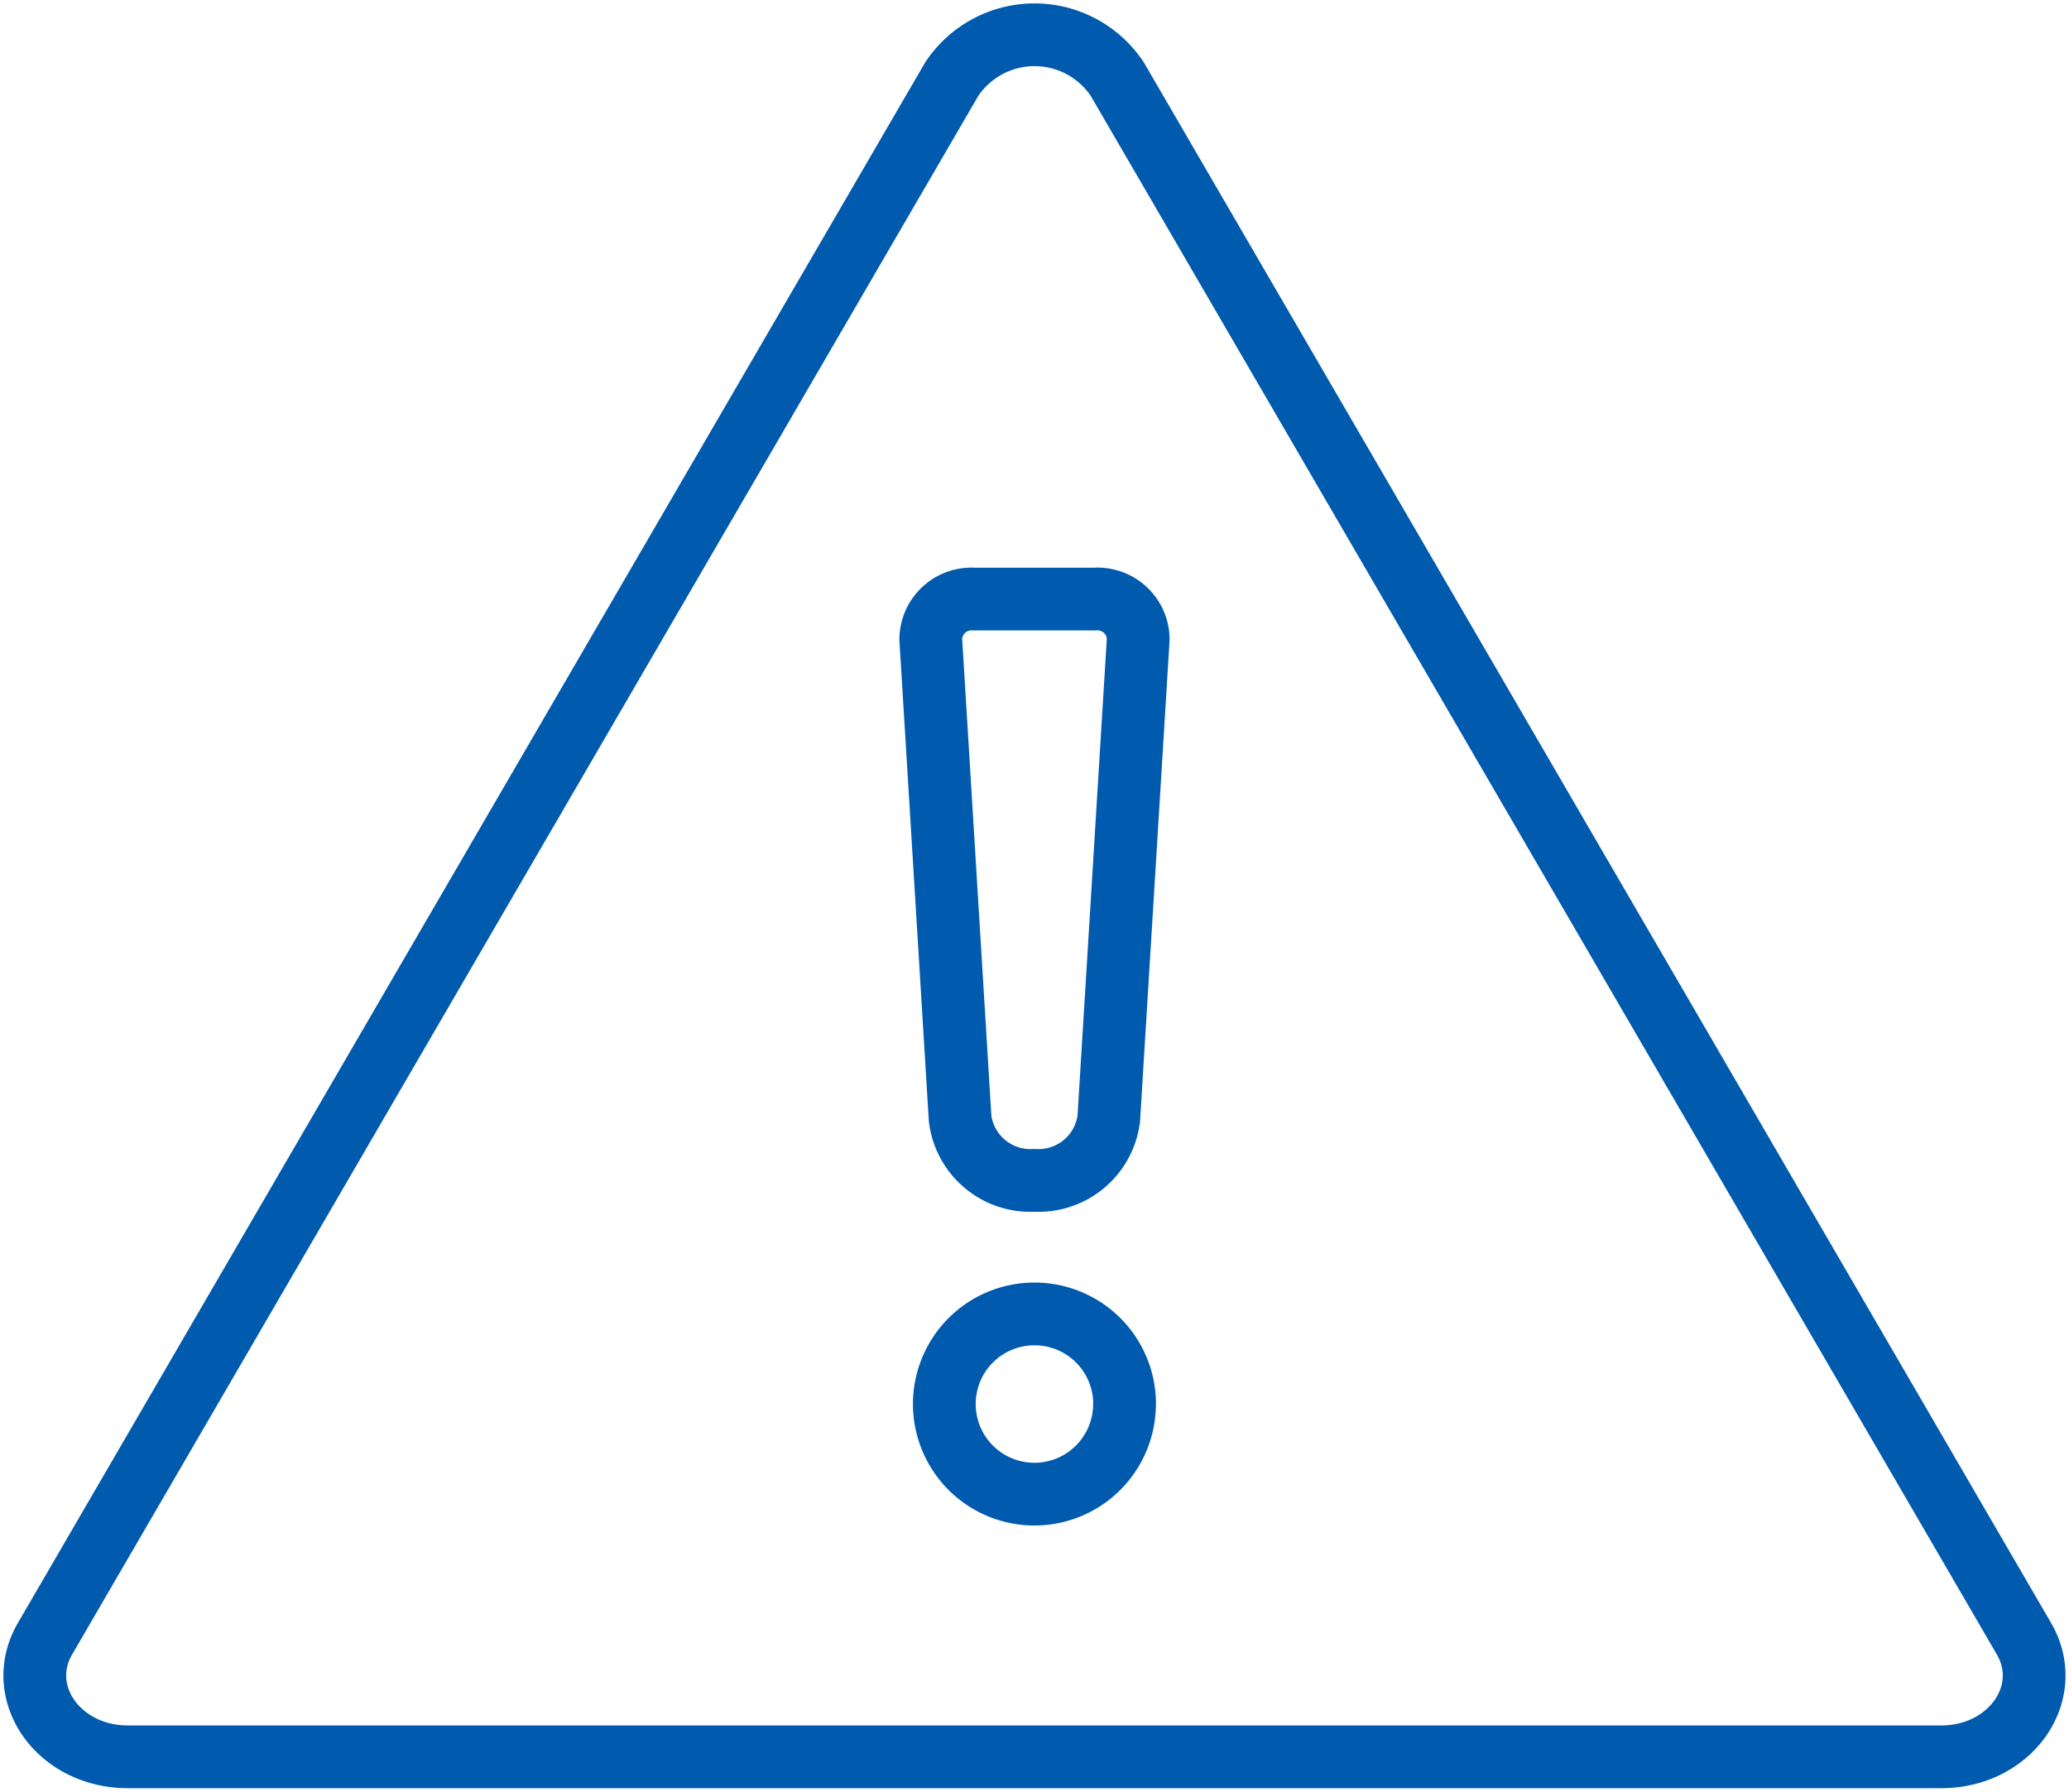 <svg id="Group_126" data-name="Group 126" xmlns="http://www.w3.org/2000/svg" xmlns:xlink="http://www.w3.org/1999/xlink" width="98.933" height="85.659" viewBox="0 0 98.933 85.659">
  <defs>
    <clipPath id="clip-path">
      <path id="Path_51" data-name="Path 51" d="M0,50.909H98.933V-34.75H0Z" transform="translate(0 34.75)" fill="none"/>
    </clipPath>
  </defs>
  <g id="Group_69" data-name="Group 69" transform="translate(0 0)" clip-path="url(#clip-path)">
    <g id="Group_68" data-name="Group 68" transform="translate(1.664 1.663)">
      <path id="Path_50" data-name="Path 50" d="M.291,45.575,43.645-28.985a4.753,4.753,0,0,1,7.92,0L94.917,45.575c1.5,2.586-.643,5.647-3.959,5.647H4.252C.934,51.222-1.213,48.16.291,45.575ZM47.6,23.661h0a3.387,3.387,0,0,1-3.552-2.946L42.644-2.212A1.946,1.946,0,0,1,44.722-4.13h5.766a1.945,1.945,0,0,1,2.076,1.918L51.156,20.715A3.387,3.387,0,0,1,47.6,23.661Zm4.309,10.693A4.308,4.308,0,1,1,47.6,30.047,4.308,4.308,0,0,1,51.913,34.354Z" transform="translate(0.198 31.109)" fill="none" stroke="#005aae" stroke-linecap="round" stroke-linejoin="round" stroke-width="3"/>
    </g>
  </g>
</svg>
